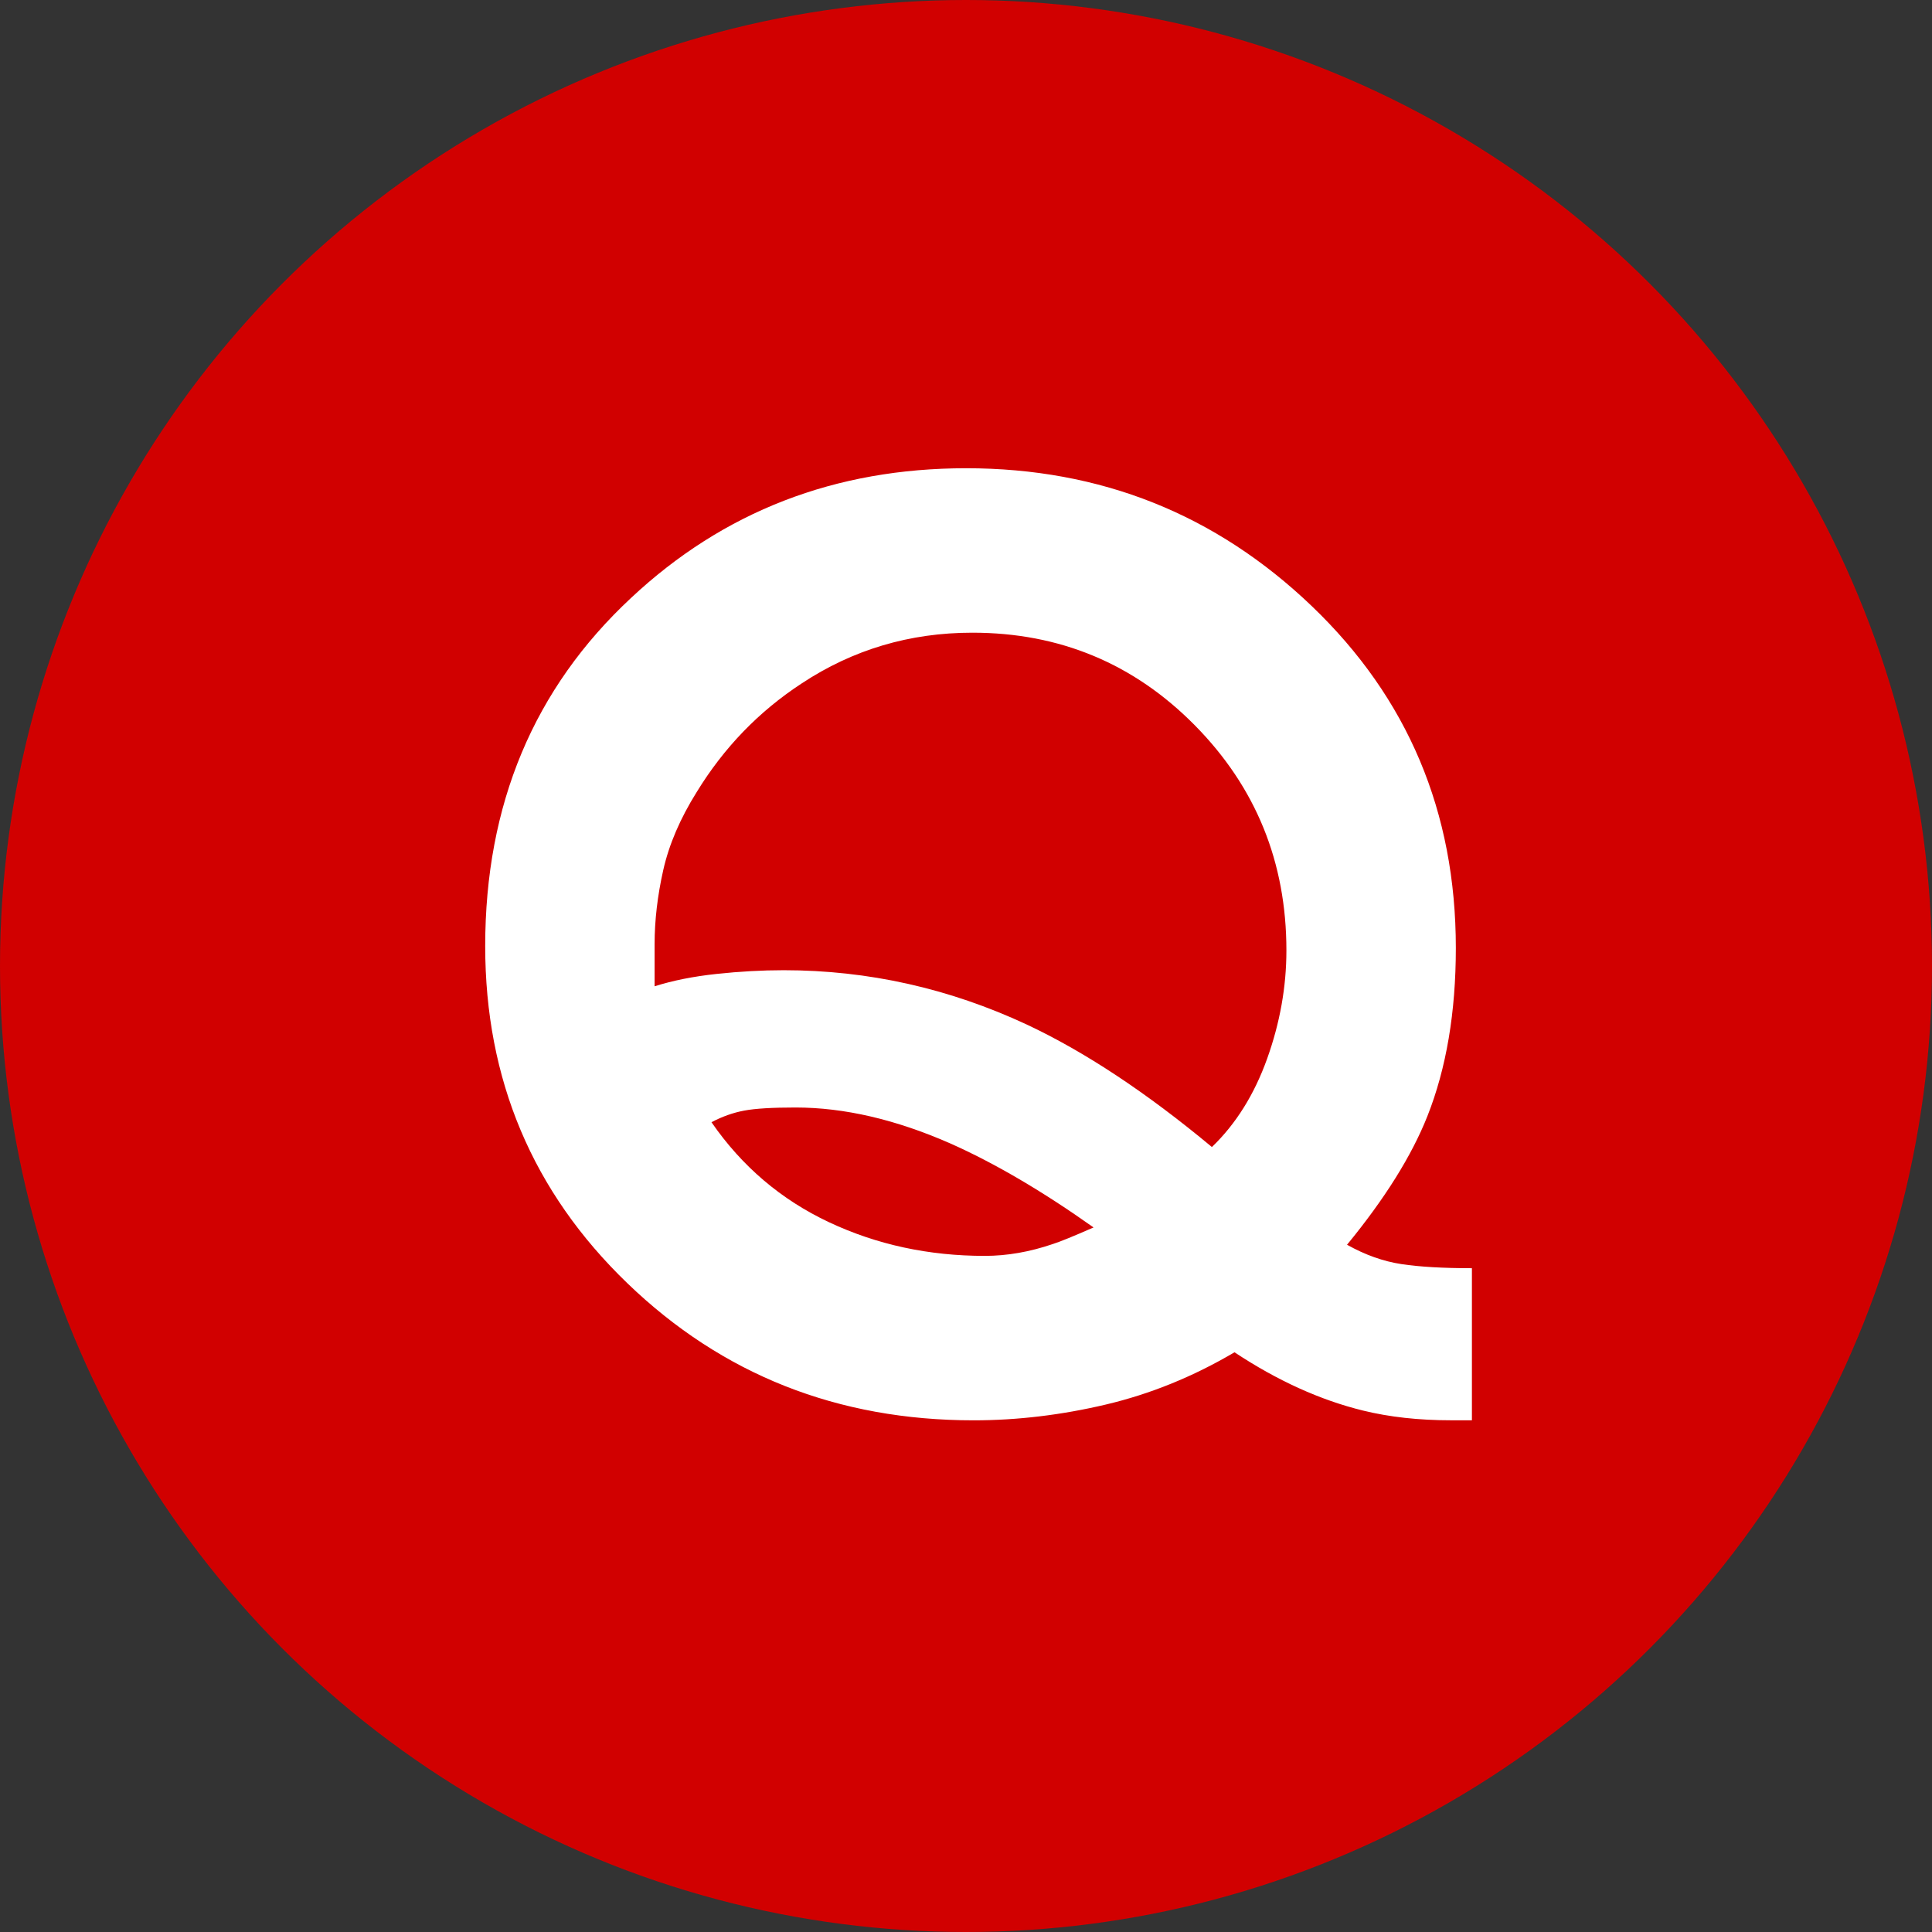 <?xml version="1.0" encoding="utf-8"?>
<!-- Generator: Adobe Illustrator 25.0.1, SVG Export Plug-In . SVG Version: 6.00 Build 0)  -->
<svg version="1.1" baseProfile="tiny" xmlns="http://www.w3.org/2000/svg" xmlns:xlink="http://www.w3.org/1999/xlink" x="0px"
	 y="0px" viewBox="0 0 50 50" overflow="visible" xml:space="preserve">
<rect x="0" y="0" width="50" height="50" fill="#333333" stroke="none"/>
<g id="Back">
</g>
<g id="Footer">
</g>
<g id="Contents">
	<g>
		<circle fill="#D10000" cx="25" cy="25" r="25"/>
		<g>
			<path fill="#FFFFFF" d="M25.005,12.118c3.477,0,6.458,1.189,8.944,3.568c2.485,2.379,3.728,5.328,3.728,8.848
				c0,1.664-0.246,3.115-0.736,4.352c-0.406,1.024-1.099,2.133-2.08,3.328c0.469,0.263,0.938,0.43,1.408,0.501
				c0.469,0.071,1.077,0.106,1.824,0.106v3.936h-0.544c-0.832,0-1.59-0.084-2.272-0.251c-1.11-0.272-2.219-0.775-3.328-1.509
				c-1.067,0.629-2.176,1.08-3.328,1.352s-2.293,0.409-3.424,0.409c-3.52,0-6.507-1.183-8.96-3.547
				c-2.454-2.365-3.68-5.273-3.68-8.725c0-3.665,1.258-6.668,3.776-9.013C18.722,13.237,21.613,12.118,25.005,12.118z
				 M25.165,16.374c-1.622,0-3.093,0.438-4.416,1.312c-1.109,0.725-2.016,1.664-2.72,2.815c-0.427,0.683-0.715,1.355-0.864,2.016
				c-0.149,0.662-0.224,1.302-0.224,1.92s0,0.981,0,1.088c0.471-0.149,1.006-0.256,1.606-0.32c0.599-0.064,1.177-0.096,1.734-0.096
				c2.185,0,4.283,0.469,6.296,1.408c1.499,0.704,3.095,1.76,4.787,3.168c0.621-0.597,1.098-1.36,1.43-2.288
				c0.332-0.928,0.498-1.861,0.498-2.8c0-2.283-0.789-4.224-2.368-5.824C29.346,17.174,27.426,16.374,25.165,16.374z M20.589,28.662
				c-0.598,0-1.04,0.026-1.328,0.08s-0.571,0.154-0.848,0.301c0.789,1.143,1.803,2.005,3.04,2.587
				c1.237,0.582,2.581,0.872,4.032,0.872c0.576,0,1.162-0.102,1.76-0.306c0.192-0.061,0.544-0.205,1.056-0.43
				c-1.323-0.938-2.56-1.664-3.712-2.176C23.181,28.972,21.847,28.662,20.589,28.662z"/>
		</g>
	</g>
</g>
<g id="Title">
</g>
<g id="Header">
</g>
</svg>
